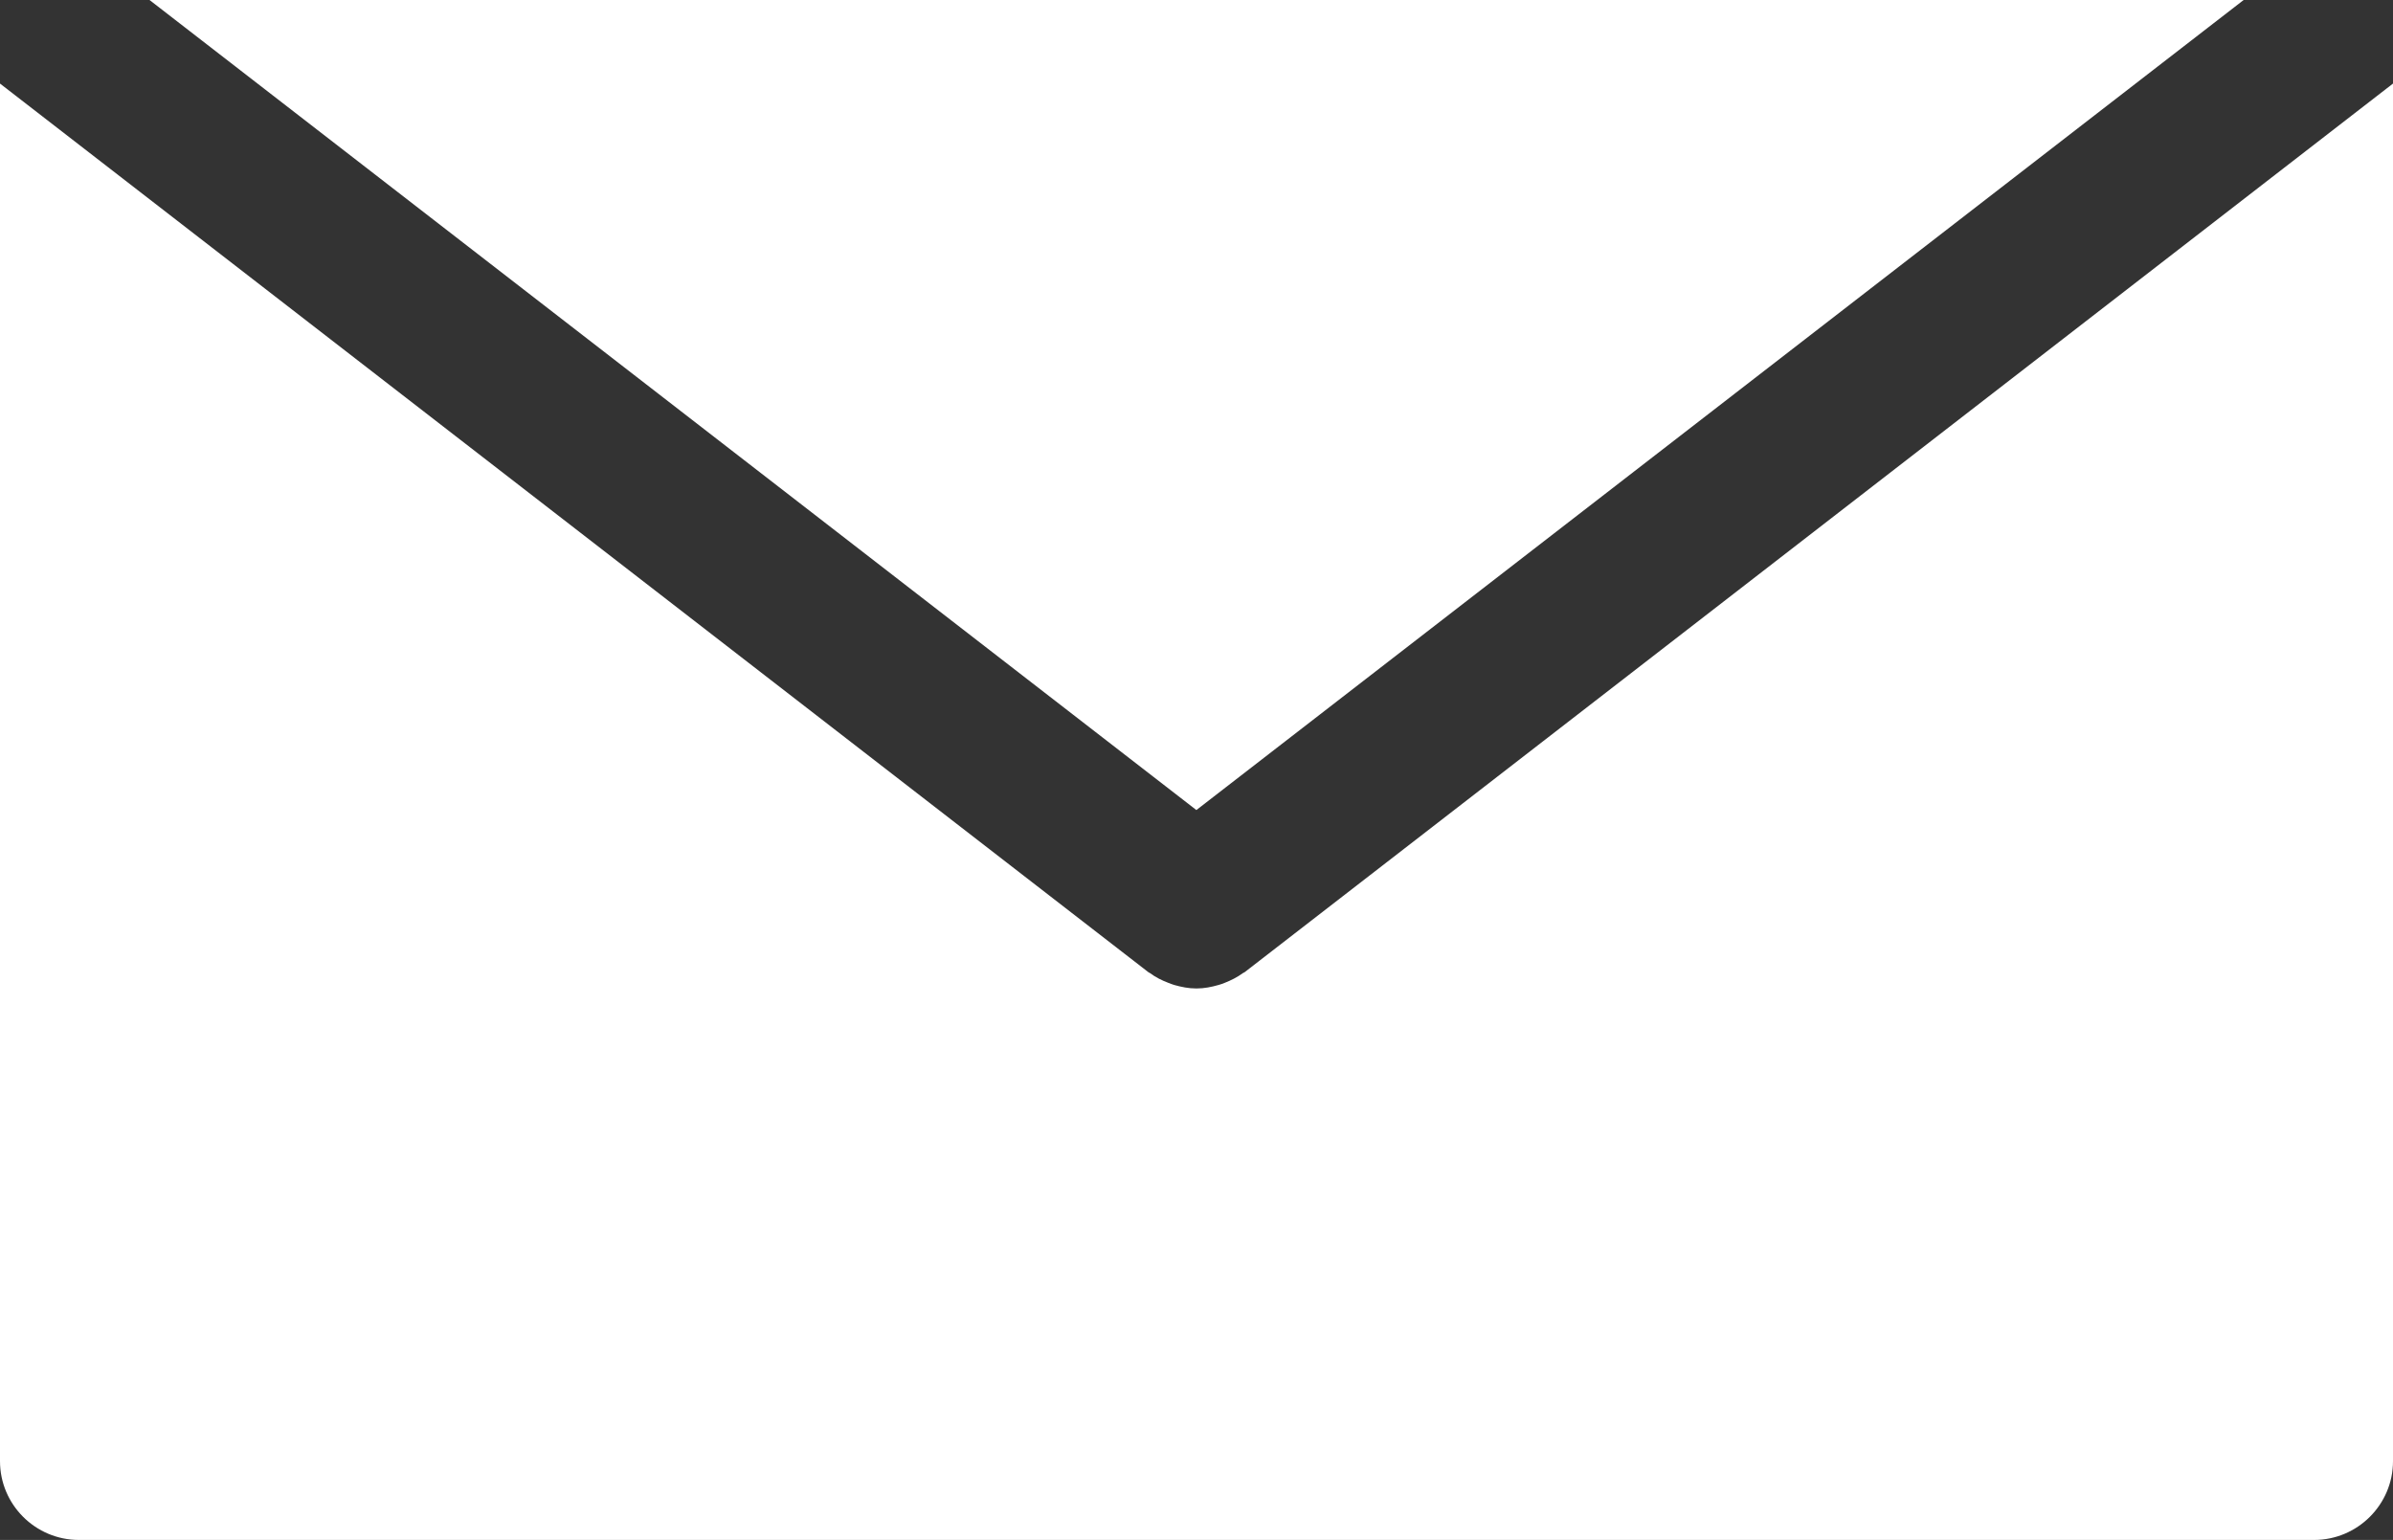 <?xml version="1.0" encoding="utf-8"?>
<!-- Generator: Adobe Illustrator 16.0.0, SVG Export Plug-In . SVG Version: 6.00 Build 0)  -->
<!DOCTYPE svg PUBLIC "-//W3C//DTD SVG 1.1//EN" "http://www.w3.org/Graphics/SVG/1.1/DTD/svg11.dtd">
<svg version="1.1" id="レイヤー_1" xmlns="http://www.w3.org/2000/svg" xmlns:xlink="http://www.w3.org/1999/xlink" x="0px"
	 y="0px" width="29.465px" height="18.963px" viewBox="0 0 29.465 18.963" enable-background="new 0 0 29.465 18.963"
	 xml:space="preserve">
<rect x="0" y="0" width="29.465" height="18.963" fill="#333333" stroke="none"/>
<g>
	<path fill="#FFFFFF" d="M14.731,9.975L1.841,0h25.785L14.731,9.975z M15.305,11.982c-0.072,0.053-0.149,0.091-0.228,0.122
		c-0.025,0.01-0.048,0.018-0.073,0.025c-0.087,0.025-0.177,0.043-0.269,0.043h-0.002h-0.002c0,0,0,0-0.003,0l0,0
		c-0.093,0-0.181-0.018-0.27-0.043c-0.024-0.008-0.048-0.016-0.072-0.026c-0.079-0.03-0.157-0.068-0.227-0.121
		c-0.007-0.003-0.016-0.007-0.021-0.012L0,1.029v16.964c0,0.534,0.435,0.97,0.972,0.97h27.521c0.536,0,0.972-0.436,0.972-0.97V1.029
		L15.326,11.971C15.32,11.976,15.311,11.979,15.305,11.982z"/>
</g>
<g>
	<g>
		<path fill="#FFFFFF" d="M98.191-1.468c-0.513,0.231-1.138,0.685-1.422,1.093c-0.188,0.271-0.353,0.559-0.528,0.839
			c-0.103,0.254-0.205,0.506-0.309,0.759c-0.01,0.051-0.01,0.105-0.024,0.154c-0.524,1.674-0.59,3.376-0.332,5.098
			c0.203,1.367,0.549,2.701,0.975,4.015c0.505,1.554,1.126,3.057,1.882,4.505c0.594,1.146,1.26,2.252,2.023,3.295
			c0.703,0.959,1.493,1.838,2.448,2.555c1.054,0.789,2.169,1.449,3.504,1.638c0.487,0.068,1.239-0.058,1.722-0.245
			c-0.027-0.07-0.044-0.131-0.068-0.191c-0.089-0.212-0.18-0.424-0.269-0.638c-0.452-1.074-0.906-2.149-1.36-3.223
			c-0.368-0.874-0.738-1.745-1.098-2.622c-0.061-0.146-0.136-0.207-0.295-0.224c-0.883-0.103-1.564-0.528-1.987-1.319
			c-0.28-0.527-0.546-1.063-0.776-1.615c-0.577-1.395-1.131-2.799-1.689-4.2c-0.15-0.372-0.249-0.753-0.223-1.158
			c0.037-0.569,0.234-1.07,0.589-1.518c0.044-0.057,0.075-0.172,0.048-0.234c-0.317-0.777-0.646-1.552-0.972-2.327
			c-0.489-1.156-0.978-2.311-1.463-3.47C98.434-0.817,98.316-1.14,98.191-1.468z"/>
		<path fill="#FFFFFF" d="M102.585,4.511c0.67-0.286,1.617-0.683,2.289-0.965c0.531-0.225,0.697-0.62,0.475-1.149
			c-0.624-1.483-1.245-2.971-1.873-4.454c-0.157-0.366-0.254-0.769-0.571-1.05c-0.087-0.034-0.175-0.071-0.263-0.106
			c-0.201,0.038-0.414,0.048-0.602,0.118c-0.514,0.198-1.29,0.539-1.797,0.75c-0.311,0.127-0.625,0.246-0.914,0.36
			c0.953,2.262,1.889,4.483,2.825,6.708C102.287,4.655,102.434,4.575,102.585,4.511z"/>
		<path fill="#FFFFFF" d="M109.37,21.714c0.852-0.358,1.977-0.825,2.822-1.194c0.389-0.169,0.529-0.575,0.372-0.988
			c-0.058-0.155-0.127-0.308-0.192-0.459c-0.657-1.562-1.311-3.122-1.971-4.681c-0.225-0.525-0.633-0.684-1.158-0.462
			c-0.409,0.171-1.094,0.449-1.5,0.633c-0.413,0.188-0.816,0.397-1.217,0.595c0.898,2.139,1.834,4.354,2.77,6.577
			C109.314,21.729,109.343,21.725,109.37,21.714z"/>
	</g>
</g>
<g>
	<g>
		<path fill="#FFFFFF" d="M284.757,11.311c0.023-0.138,0.057-0.241,0.057-0.344c-0.004-1.068-0.02-2.136-0.02-3.206
			c-0.004-1.508,0.003-3.017,0.008-4.524c0-0.033,0-0.065,0-0.099c0.012-0.629,0.09-0.772,0.529-0.788
			c0.605-0.022,1.215-0.013,1.824,0.007c0.277,0.008,0.464,0.313,0.473,0.724c0.006,0.227,0,0.454,0,0.682c0,3.778,0,7.56,0,11.34
			c0,0.471,0,0.939-0.01,1.409c-0.014,0.521-0.137,0.704-0.487,0.71c-0.608,0.01-1.218-0.001-1.826,0.004
			c-0.157,0.002-0.271-0.09-0.376-0.255c-0.581-0.906-1.161-1.814-1.748-2.716c-0.653-1.01-1.313-2.009-1.966-3.019
			c-0.457-0.704-0.906-1.418-1.356-2.129c-0.163-0.261-0.318-0.533-0.49-0.786c-0.045-0.067-0.16-0.142-0.191-0.107
			c-0.061,0.061-0.109,0.197-0.112,0.306c-0.009,0.355,0.008,0.713,0.008,1.068c0.001,2.239,0.003,4.478,0.004,6.716
			c0,0.082,0,0.163-0.003,0.244c-0.02,0.556-0.094,0.675-0.483,0.681c-0.608,0.01-1.217,0.006-1.825-0.01
			c-0.334-0.007-0.493-0.271-0.496-0.784c0-0.469,0.005-0.939,0.005-1.41c0.003-3.504,0.003-7.008,0.005-10.512
			c0-0.47-0.01-0.94,0-1.411c0.012-0.566,0.112-0.737,0.494-0.754c0.609-0.025,1.217-0.017,1.826,0.006
			c0.107,0.005,0.234,0.107,0.318,0.22c0.285,0.383,0.563,0.78,0.829,1.189c0.757,1.156,1.509,2.32,2.259,3.484
			c0.639,0.987,1.27,1.98,1.908,2.967c0.211,0.327,0.428,0.648,0.648,0.963C284.604,11.235,284.673,11.254,284.757,11.311z"/>
		<path fill="#FFFFFF" d="M289.797,9.816c0-2.158,0-4.318,0-6.476c0-0.872,0.074-0.997,0.664-0.999c2.248-0.005,4.495,0,6.741,0
			c0.256,0,0.512-0.021,0.766-0.007c0.373,0.017,0.512,0.241,0.516,0.777c0.003,0.551,0.01,1.102,0.026,1.651
			c0.013,0.456-0.169,0.784-0.483,0.813c-0.197,0.019-0.398,0.01-0.598,0.01c-1.484,0-2.968,0-4.452,0
			c-0.333,0-0.353,0.034-0.353,0.527c0,0.502-0.002,1.006,0,1.509c0.002,0.487,0.029,0.526,0.359,0.526
			c1.274,0.003,2.547,0.003,3.82,0.002c0.377,0,0.754-0.006,1.131-0.006c0.403,0,0.537,0.188,0.545,0.775
			c0.007,0.6,0.01,1.2,0.012,1.8c0,0.423-0.121,0.631-0.418,0.653c-0.332,0.024-0.664,0.01-0.997,0.013
			c-1.183,0.011-2.368,0.023-3.553,0.028c-0.176,0.002-0.353-0.023-0.527-0.036c-0.283-0.019-0.358,0.051-0.368,0.434
			c-0.016,0.616-0.006,1.232-0.008,1.85c0,0.218,0.086,0.322,0.227,0.345c0.066,0.01,0.134,0.013,0.199,0.013
			c1.627,0,3.254,0,4.883-0.001c0.442-0.002,0.574,0.194,0.569,0.84c-0.005,0.517-0.002,1.033,0,1.552
			c0.001,0.529-0.152,0.792-0.503,0.801c-0.586,0.015-1.174,0.015-1.761,0.015c-1.937,0.003-3.876,0.004-5.813,0.006
			c-0.544,0.001-0.624-0.112-0.625-0.892C289.794,14.164,289.797,11.991,289.797,9.816z"/>
		<path fill="#FFFFFF" d="M260.69,9.83c0-2.208,0-4.413,0-6.62c0-0.082-0.003-0.163,0.001-0.244c0.015-0.432,0.138-0.626,0.43-0.631
			c0.608-0.012,1.218-0.017,1.826,0c0.442,0.015,0.557,0.201,0.558,0.876c0.002,2.094-0.001,4.187-0.001,6.279
			c0,1.298,0,2.598,0,3.896c0,0.583,0.031,0.632,0.44,0.63c1.627-0.003,3.256-0.01,4.881-0.018c0.369,0,0.492,0.148,0.549,0.688
			c0.006,0.065,0.012,0.129,0.012,0.194c0,0.518,0.004,1.036-0.003,1.554c-0.009,0.622-0.15,0.804-0.569,0.804
			c-2.502-0.007-5.006-0.01-7.508-0.013c-0.045,0-0.089,0.01-0.133,0.008c-0.398-0.022-0.479-0.141-0.48-0.734
			c-0.001-2.222,0-4.445,0-6.668H260.69z"/>
		<path fill="#FFFFFF" d="M274.086,9.783c0,2.188,0.003,4.378,0,6.568c-0.003,0.76-0.087,0.868-0.6,0.87
			c-0.554,0.003-1.108,0.009-1.661,0.007c-0.443-0.001-0.555-0.17-0.555-0.804c0-3.91,0-7.817,0-11.726c0-0.535-0.006-1.072,0-1.605
			c0.008-0.568,0.139-0.752,0.526-0.753c0.586-0.001,1.172-0.001,1.759,0.001c0.43,0.002,0.53,0.152,0.53,0.775
			C274.086,5.338,274.086,7.561,274.086,9.783L274.086,9.783z"/>
	</g>
	<g>
		<path fill="#FFFFFF" d="M284.757,11.311c0.023-0.138,0.057-0.241,0.057-0.344c-0.004-1.068-0.02-2.136-0.02-3.206
			c-0.004-1.508,0.003-3.017,0.008-4.524c0-0.033,0-0.065,0-0.099c0.012-0.629,0.09-0.772,0.529-0.788
			c0.605-0.022,1.215-0.013,1.824,0.007c0.277,0.008,0.464,0.313,0.473,0.724c0.006,0.227,0,0.454,0,0.682c0,3.778,0,7.56,0,11.34
			c0,0.471,0,0.939-0.01,1.409c-0.014,0.521-0.137,0.704-0.487,0.71c-0.608,0.01-1.218-0.001-1.826,0.004
			c-0.157,0.002-0.271-0.09-0.376-0.255c-0.581-0.906-1.161-1.814-1.748-2.716c-0.653-1.01-1.313-2.009-1.966-3.019
			c-0.457-0.704-0.906-1.418-1.356-2.129c-0.163-0.261-0.318-0.533-0.49-0.786c-0.045-0.067-0.16-0.142-0.191-0.107
			c-0.061,0.061-0.109,0.197-0.112,0.306c-0.009,0.355,0.008,0.713,0.008,1.068c0.001,2.239,0.003,4.478,0.004,6.716
			c0,0.082,0,0.163-0.003,0.244c-0.02,0.556-0.094,0.675-0.483,0.681c-0.608,0.01-1.217,0.006-1.825-0.01
			c-0.334-0.007-0.493-0.271-0.496-0.784c0-0.469,0.005-0.939,0.005-1.41c0.003-3.504,0.003-7.008,0.005-10.512
			c0-0.47-0.01-0.94,0-1.411c0.012-0.566,0.112-0.737,0.494-0.754c0.609-0.025,1.217-0.017,1.826,0.006
			c0.107,0.005,0.234,0.107,0.318,0.22c0.285,0.383,0.563,0.78,0.829,1.189c0.757,1.156,1.509,2.32,2.259,3.484
			c0.639,0.987,1.27,1.98,1.908,2.967c0.211,0.327,0.428,0.648,0.648,0.963C284.604,11.235,284.673,11.254,284.757,11.311z"/>
		<path fill="#FFFFFF" d="M289.797,9.816c0-2.158,0-4.318,0-6.476c0-0.872,0.074-0.997,0.664-0.999c2.248-0.005,4.495,0,6.741,0
			c0.256,0,0.512-0.021,0.766-0.007c0.373,0.017,0.512,0.241,0.516,0.777c0.003,0.551,0.01,1.102,0.026,1.651
			c0.013,0.456-0.169,0.784-0.483,0.813c-0.197,0.019-0.398,0.01-0.598,0.01c-1.484,0-2.968,0-4.452,0
			c-0.333,0-0.353,0.034-0.353,0.527c0,0.502-0.002,1.006,0,1.509c0.002,0.487,0.029,0.526,0.359,0.526
			c1.274,0.003,2.547,0.003,3.82,0.002c0.377,0,0.754-0.006,1.131-0.006c0.403,0,0.537,0.188,0.545,0.775
			c0.007,0.6,0.01,1.2,0.012,1.8c0,0.423-0.121,0.631-0.418,0.653c-0.332,0.024-0.664,0.01-0.997,0.013
			c-1.183,0.011-2.368,0.023-3.553,0.028c-0.176,0.002-0.353-0.023-0.527-0.036c-0.283-0.019-0.358,0.051-0.368,0.434
			c-0.016,0.616-0.006,1.232-0.008,1.85c0,0.218,0.086,0.322,0.227,0.345c0.066,0.01,0.134,0.013,0.199,0.013
			c1.627,0,3.254,0,4.883-0.001c0.442-0.002,0.574,0.194,0.569,0.84c-0.005,0.517-0.002,1.033,0,1.552
			c0.001,0.529-0.152,0.792-0.503,0.801c-0.586,0.015-1.174,0.015-1.761,0.015c-1.937,0.003-3.876,0.004-5.813,0.006
			c-0.544,0.001-0.624-0.112-0.625-0.892C289.794,14.164,289.797,11.991,289.797,9.816z"/>
		<path fill="#FFFFFF" d="M260.69,9.83c0-2.208,0-4.413,0-6.62c0-0.082-0.003-0.163,0.001-0.244c0.015-0.432,0.138-0.626,0.43-0.631
			c0.608-0.012,1.218-0.017,1.826,0c0.442,0.015,0.557,0.201,0.558,0.876c0.002,2.094-0.001,4.187-0.001,6.279
			c0,1.298,0,2.598,0,3.896c0,0.583,0.031,0.632,0.44,0.63c1.627-0.003,3.256-0.01,4.881-0.018c0.369,0,0.492,0.148,0.549,0.688
			c0.006,0.065,0.012,0.129,0.012,0.194c0,0.518,0.004,1.036-0.003,1.554c-0.009,0.622-0.15,0.804-0.569,0.804
			c-2.502-0.007-5.006-0.01-7.508-0.013c-0.045,0-0.089,0.01-0.133,0.008c-0.398-0.022-0.479-0.141-0.48-0.734
			c-0.001-2.222,0-4.445,0-6.668H260.69z"/>
		<path fill="#FFFFFF" d="M274.086,9.783c0,2.188,0.003,4.378,0,6.568c-0.003,0.76-0.087,0.868-0.6,0.87
			c-0.554,0.003-1.108,0.009-1.661,0.007c-0.443-0.001-0.555-0.17-0.555-0.804c0-3.91,0-7.817,0-11.726c0-0.535-0.006-1.072,0-1.605
			c0.008-0.568,0.139-0.752,0.526-0.753c0.586-0.001,1.172-0.001,1.759,0.001c0.43,0.002,0.53,0.152,0.53,0.775
			C274.086,5.338,274.086,7.561,274.086,9.783L274.086,9.783z"/>
	</g>
</g>
</svg>

